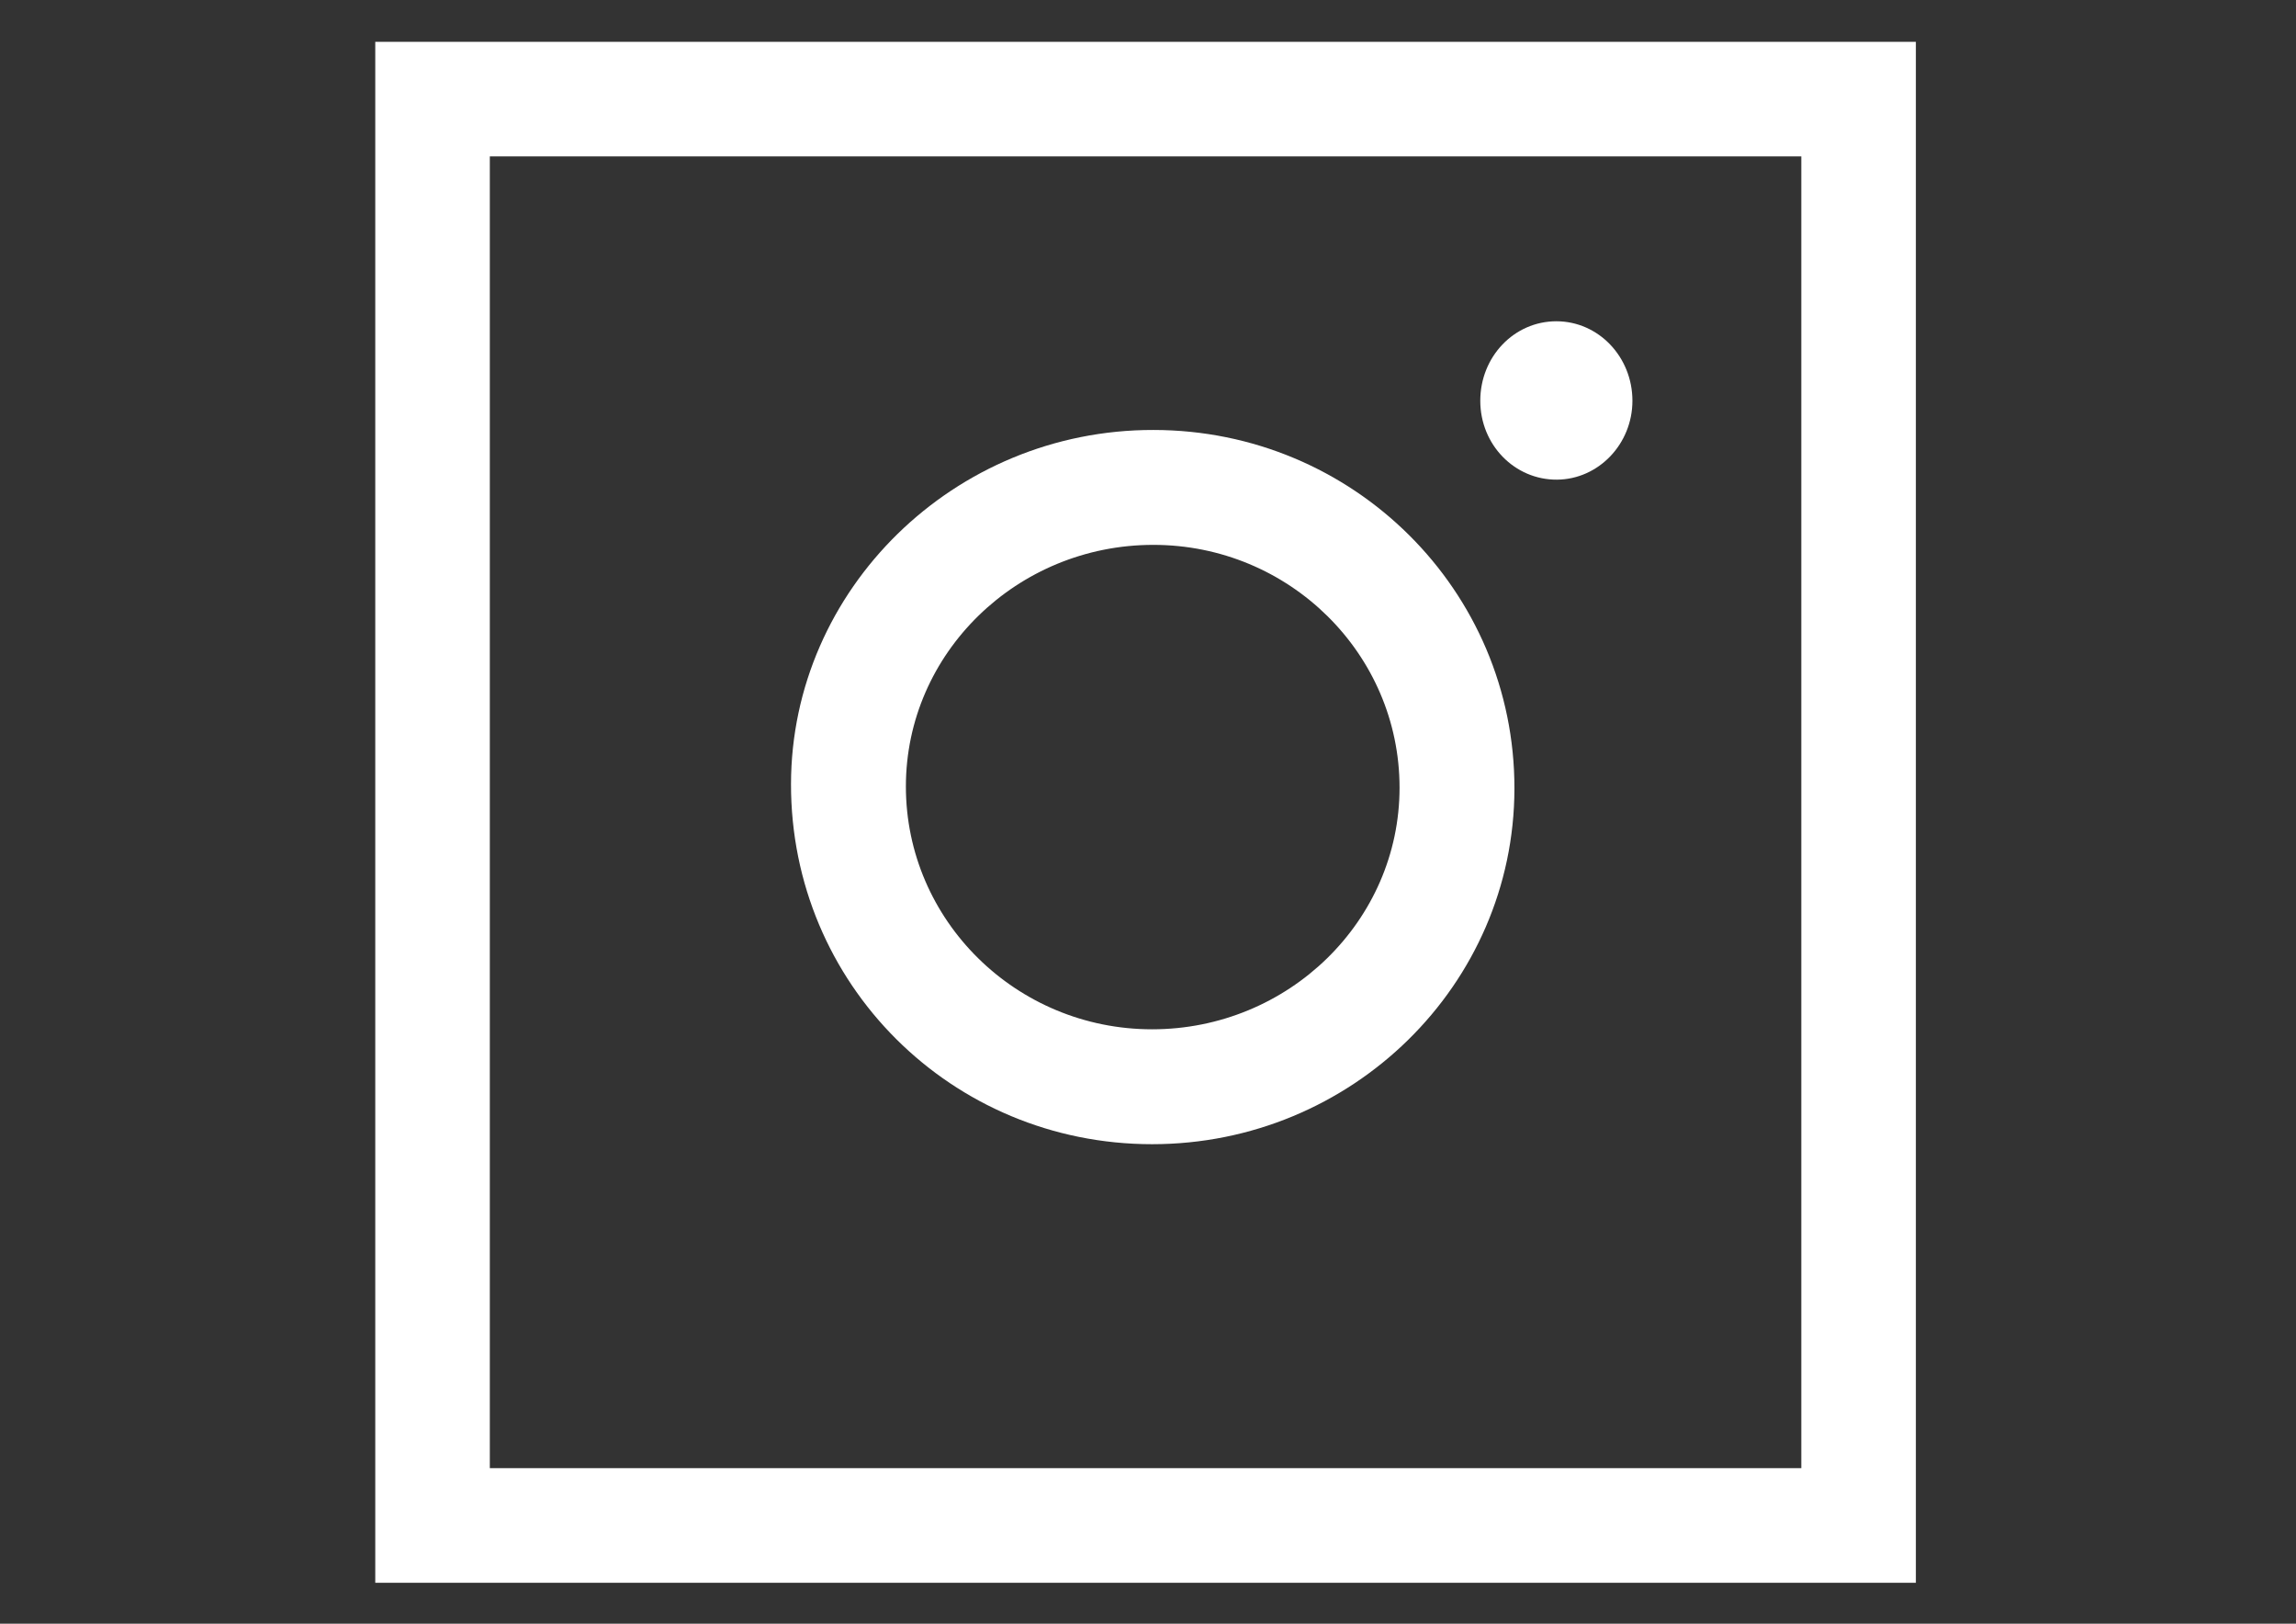 <?xml version="1.0" encoding="utf-8"?>
<!-- Generator: Adobe Illustrator 16.0.0, SVG Export Plug-In . SVG Version: 6.00 Build 0)  -->
<!DOCTYPE svg PUBLIC "-//W3C//DTD SVG 1.1//EN" "http://www.w3.org/Graphics/SVG/1.1/DTD/svg11.dtd">
<svg version="1.1" id="Layer_1" xmlns="http://www.w3.org/2000/svg" xmlns:xlink="http://www.w3.org/1999/xlink" x="0px" y="0px"
	 width="841.891px" height="595.281px" viewBox="0 0 841.891 595.281" enable-background="new 0 0 841.891 595.281"
	 xml:space="preserve">
<rect x="0" y="0" width="841.891" height="595.281" fill="#333333" stroke="none"/>
<path fill="#FFFFFF" d="M422.448,419.481c-73.545,0-132.518-58.745-132.404-132.063c0.114-71.382,59.885-129.899,132.859-129.786
	c73.317,0,132.521,58.859,132.405,131.495C555.195,361.078,495.651,419.481,422.448,419.481z M422.448,377.359
	c49.979,0,90.736-39.734,90.736-88.575c0-49.068-40.416-89.028-90.281-89.028c-49.978,0-90.735,39.732-90.735,88.573
	C332.167,337.397,372.583,377.359,422.448,377.359z"/>
<path fill="#FFFFFF" d="M542.785,146.93c0-16.166,12.41-29.146,27.894-29.146c15.482,0,27.893,13.093,27.893,29.146
	c0,15.824-12.409,28.804-27.666,28.917C555.423,175.961,542.785,163.097,542.785,146.93z"/>
<g>
	<path fill="#FFFFFF" d="M137.6,15.336v564.932h564.906V15.336H137.6z M660.5,538.259H179.607V57.344H660.5V538.259z"/>
</g>
</svg>
